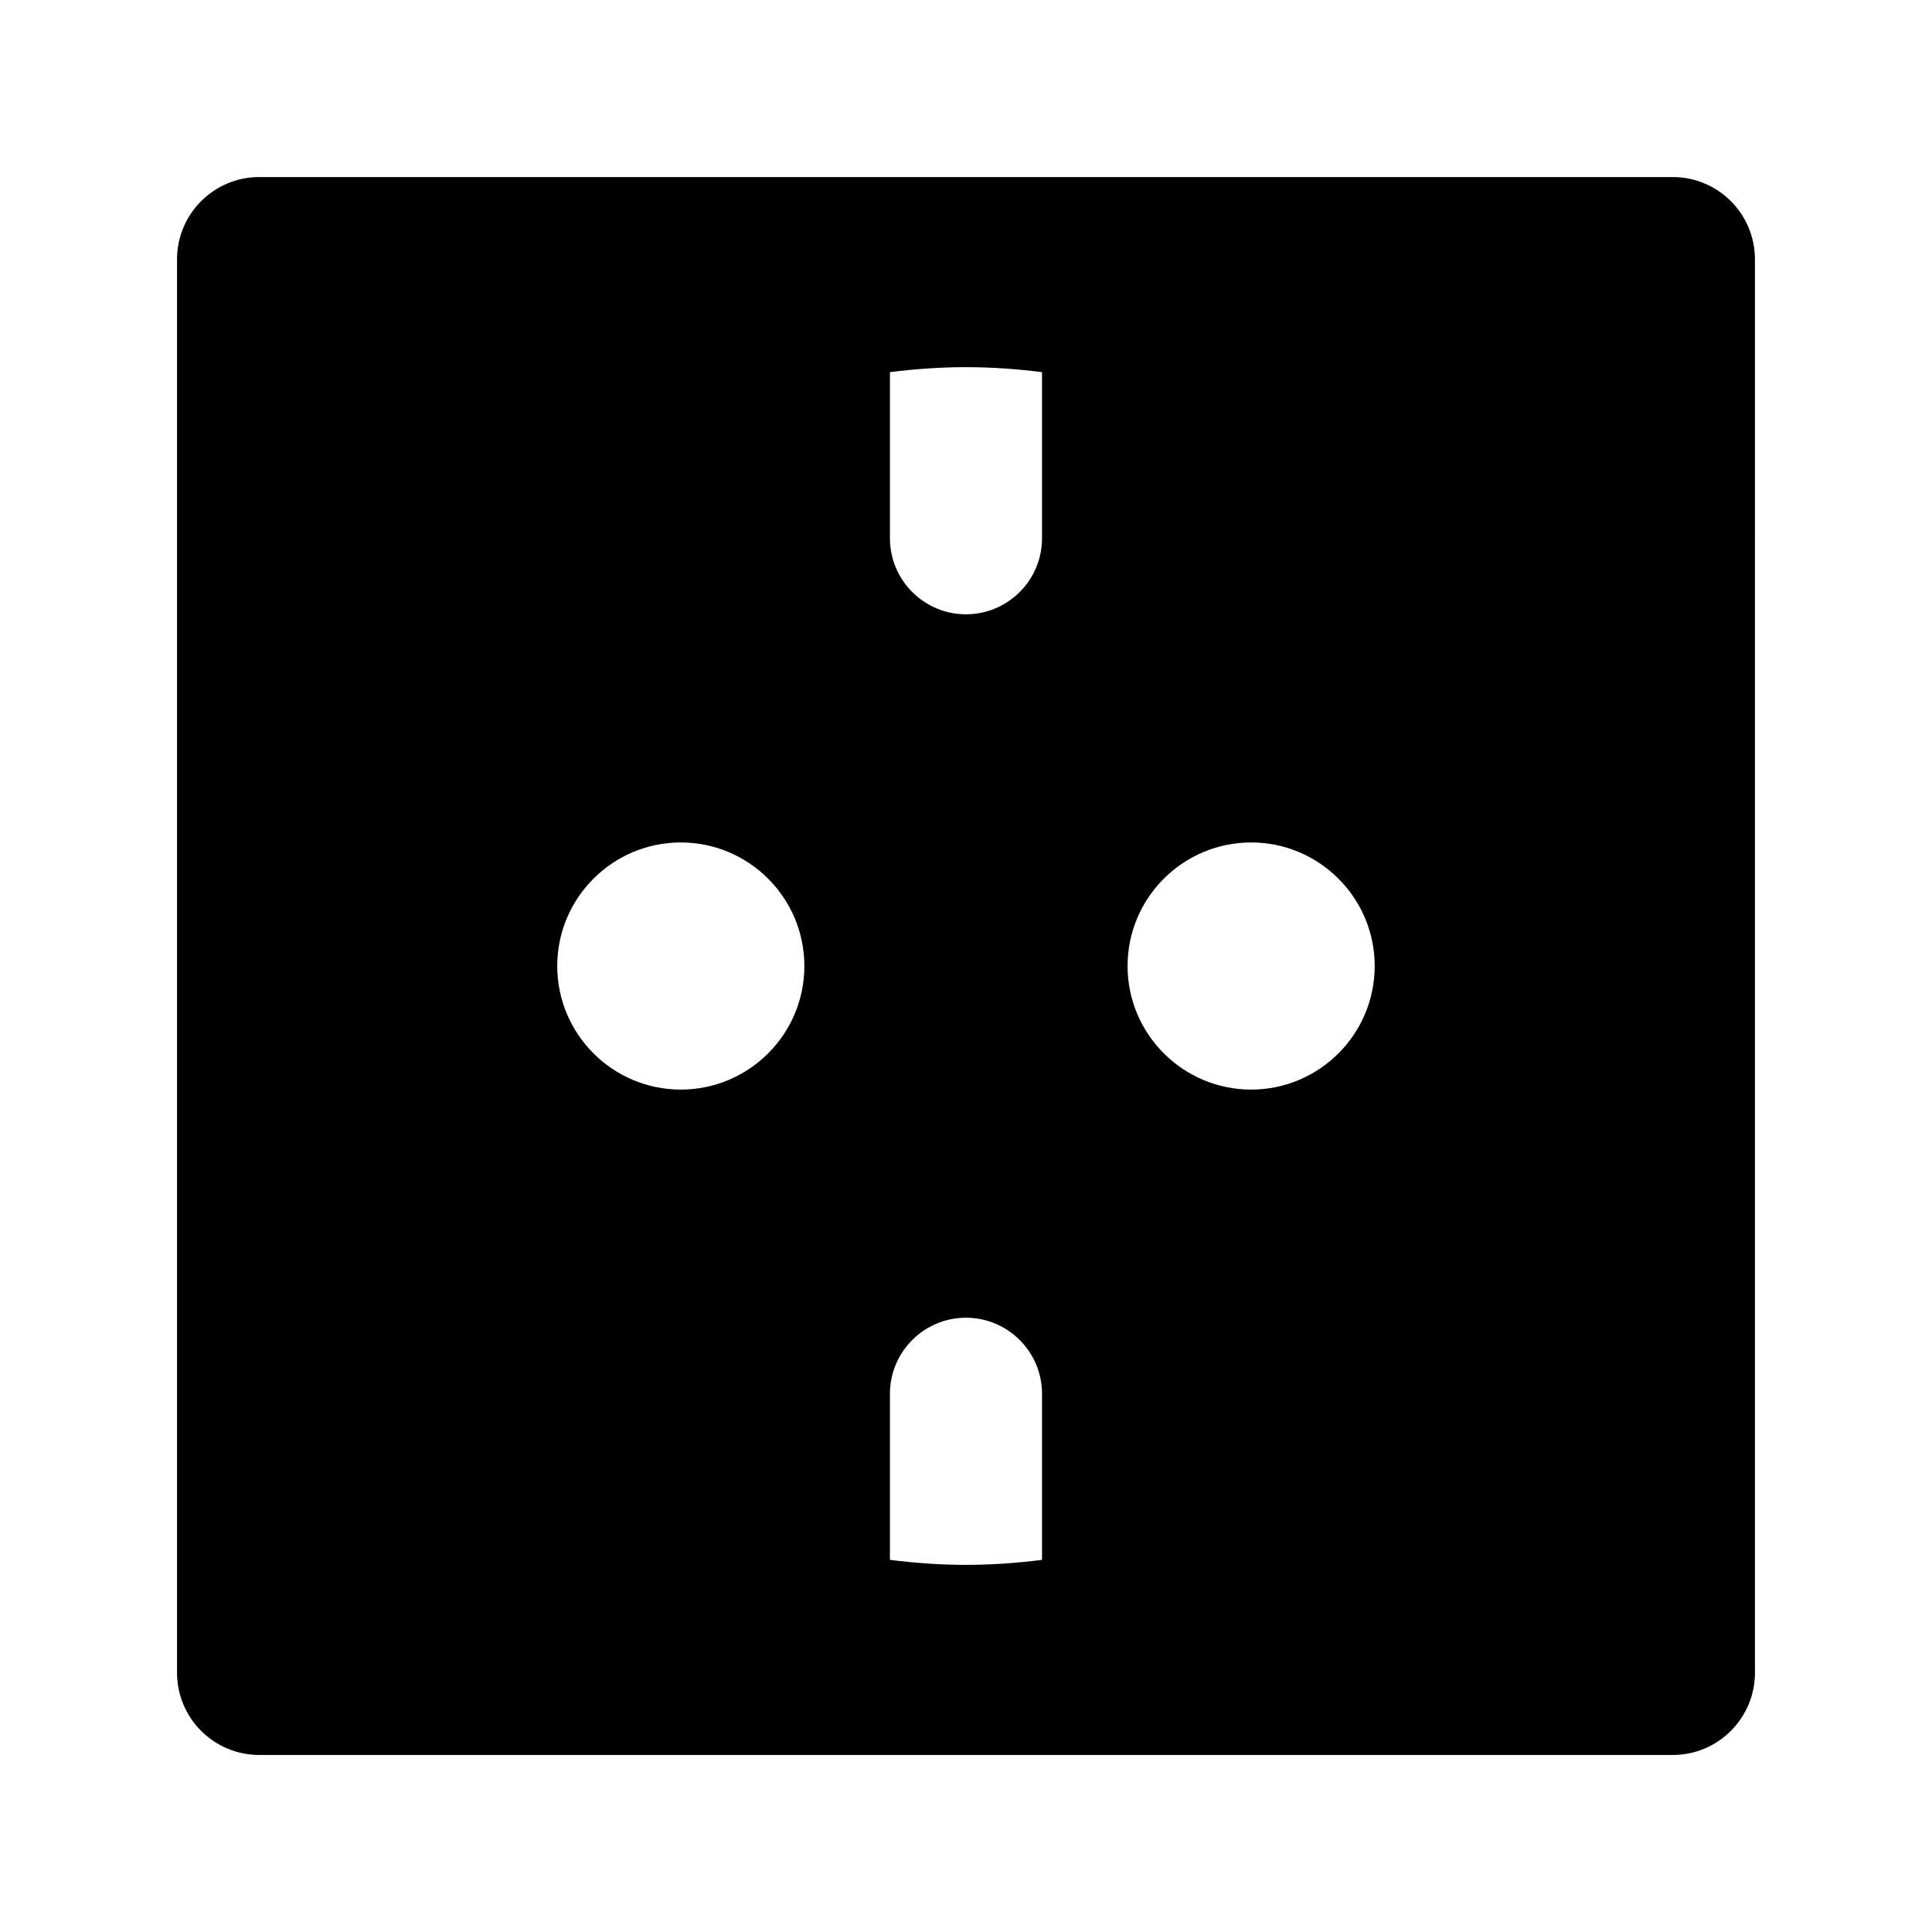 <?xml version="1.0" encoding="UTF-8"?>
<!-- Uploaded to: ICON Repo, www.svgrepo.com, Generator: ICON Repo Mixer Tools -->
<svg fill="#000000" width="800px" height="800px" version="1.1" viewBox="144 144 512 512" xmlns="http://www.w3.org/2000/svg">
 <path d="m587.3 190.92h-374.6c-12.012 0-21.785 9.77-21.785 21.785v374.6c0 12.012 9.773 21.781 21.785 21.781h374.6c12.012 0 21.781-9.77 21.781-21.781l-0.004-374.6c0-12.016-9.766-21.785-21.777-21.785zm-262.88 241.83c-18.055 0-32.746-14.691-32.746-32.746s14.691-32.746 32.746-32.746c18.055 0 32.746 14.691 32.746 32.746 0.004 18.055-14.688 32.746-32.746 32.746zm95.727 109.4v15.23c-6.609 0.84-13.324 1.324-20.152 1.324-6.832 0-13.547-0.484-20.152-1.324v-44.02c0-11.113 9.039-20.152 20.152-20.152s20.152 9.039 20.152 20.152zm0-284.29v28.785c0 11.113-9.039 20.152-20.152 20.152s-20.152-9.039-20.152-20.152v-44.02c6.606-0.84 13.32-1.324 20.152-1.324 6.828 0 13.543 0.484 20.152 1.324zm55.418 174.89c-18.055 0-32.746-14.691-32.746-32.746s14.691-32.746 32.746-32.746c18.055 0 32.746 14.691 32.746 32.746s-14.691 32.746-32.746 32.746z"/>
</svg>